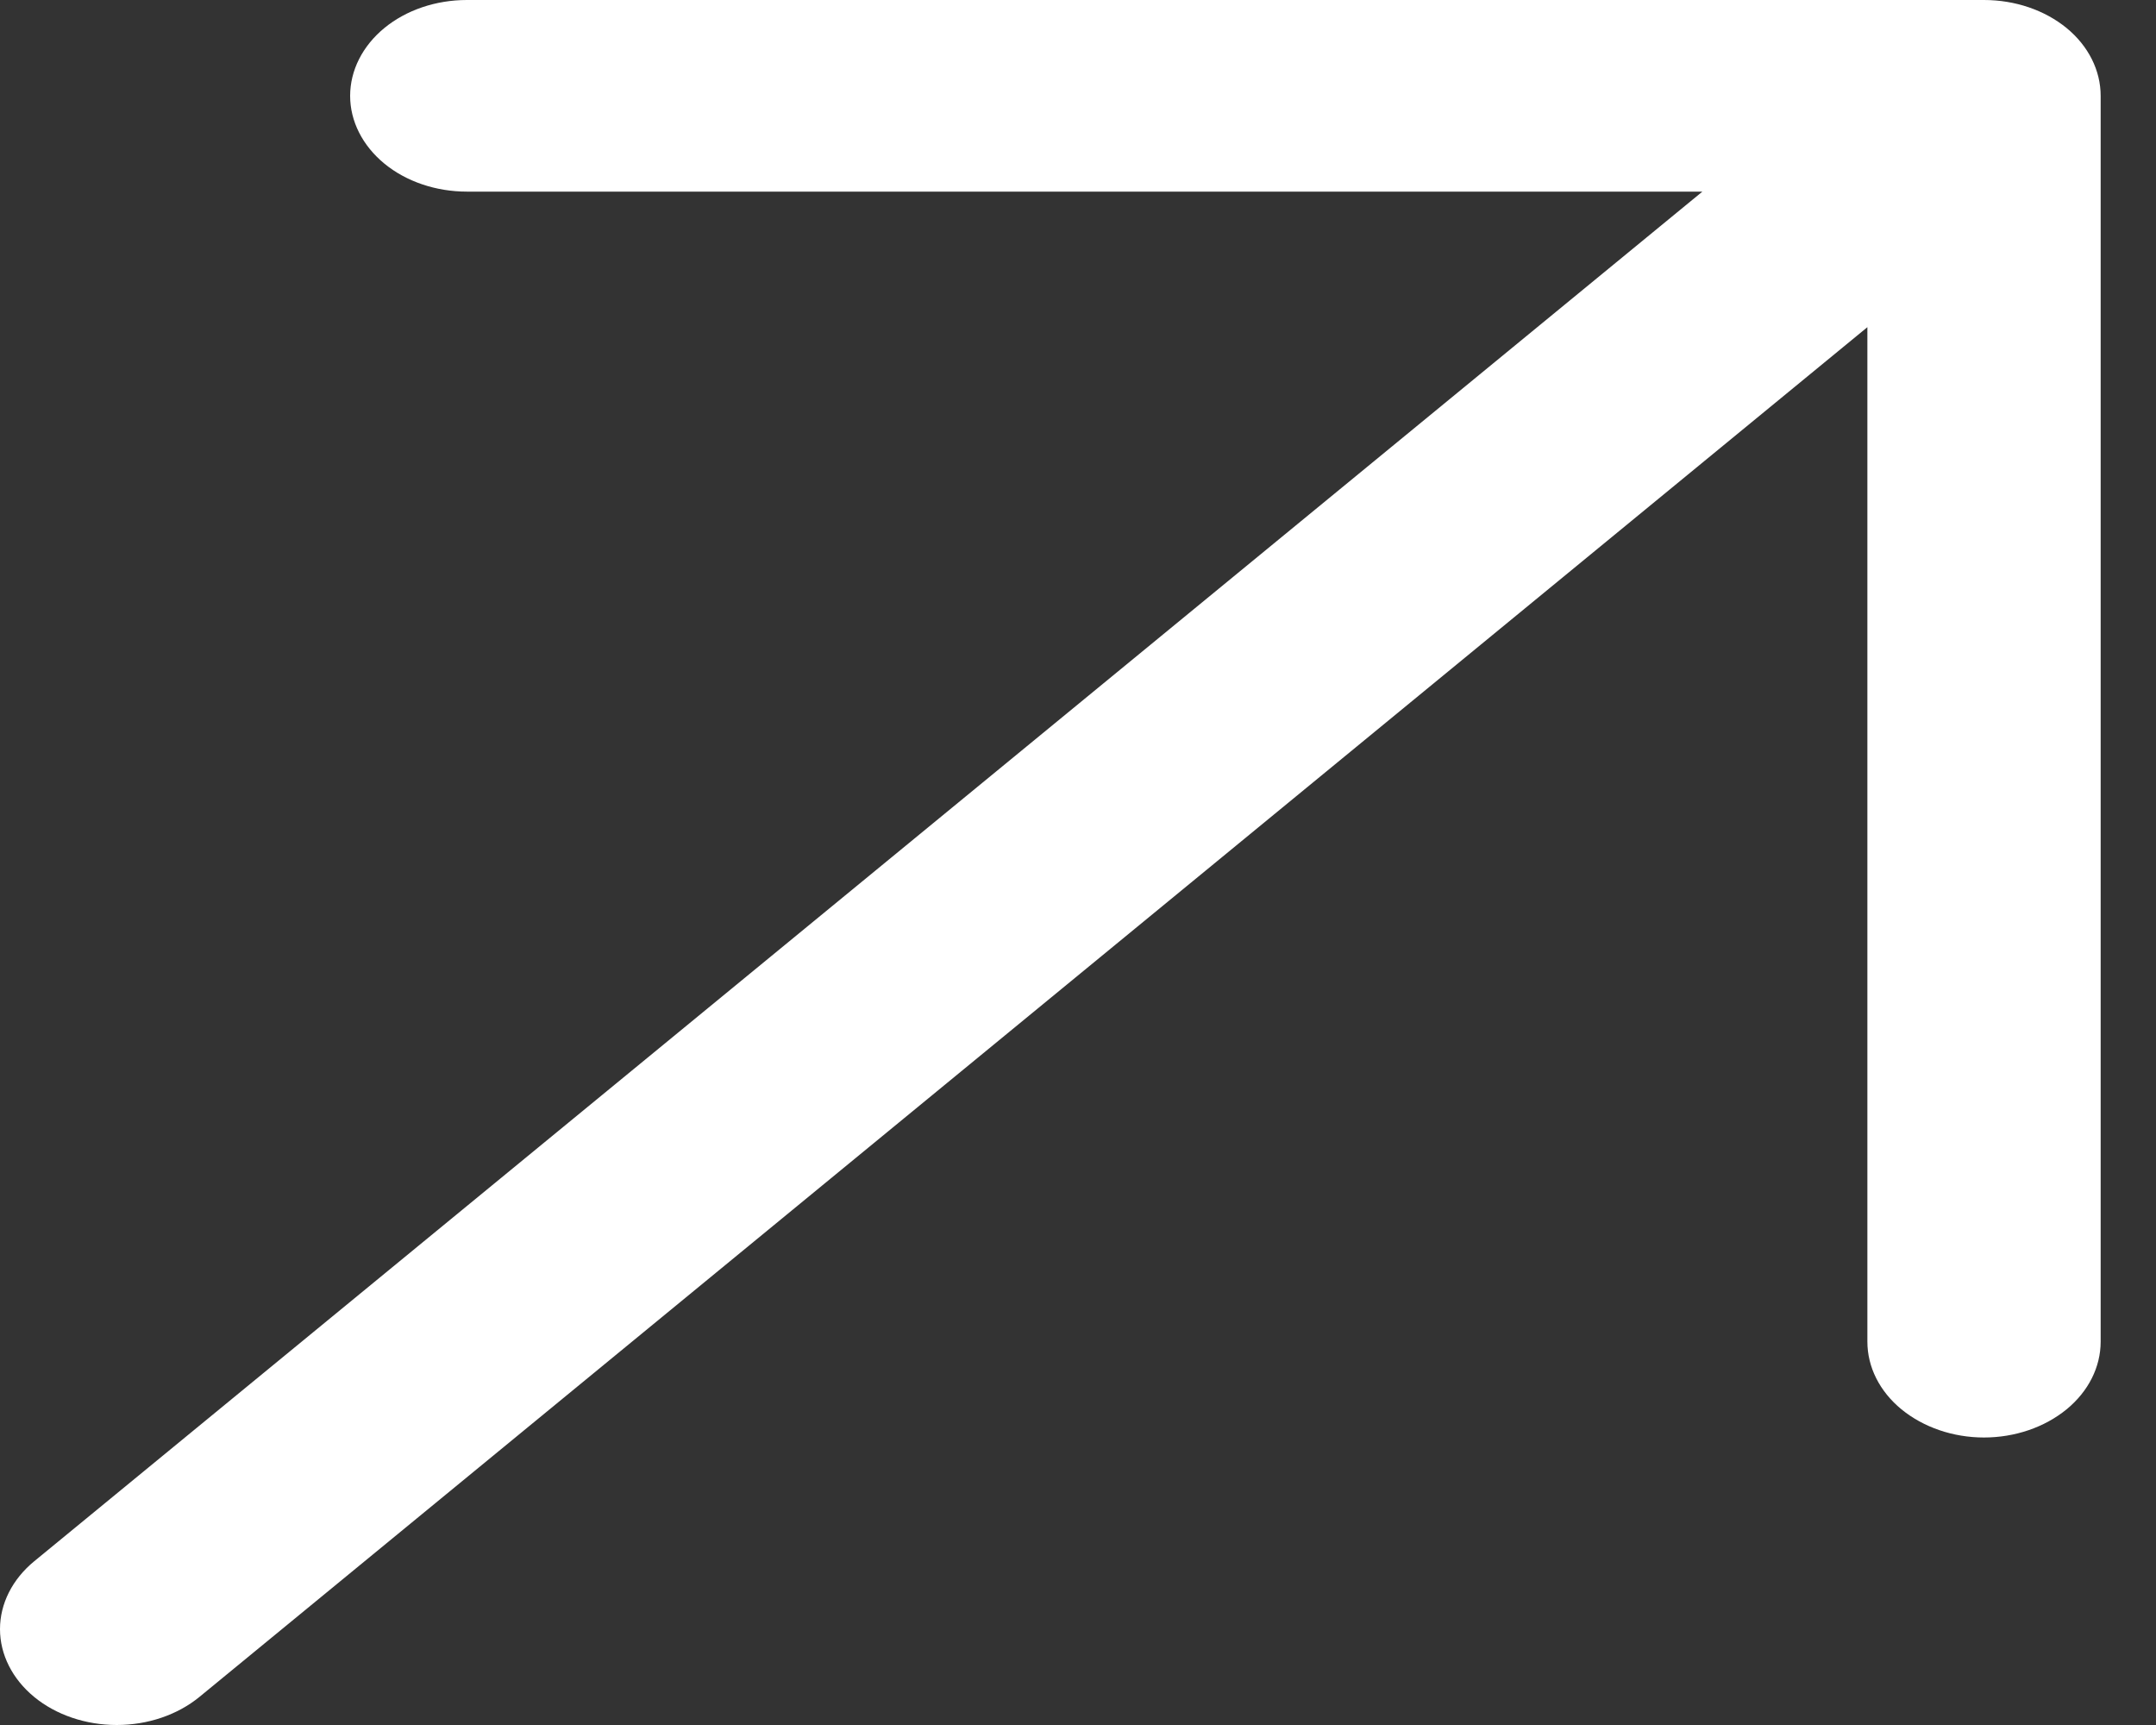 <svg preserveAspectRatio="none" width="100%" height="100%" overflow="visible" style="display: block;" viewBox="0 0 15 12" fill="none" xmlns="http://www.w3.org/2000/svg">
<rect x="0" y="0" width="15" height="12" fill="#333333" stroke="none"/>
<path id="Vector" d="M14.615 0.667V9.333C14.615 9.51 14.53 9.679 14.378 9.804C14.225 9.929 14.019 10 13.803 10C13.588 10 13.382 9.929 13.229 9.804C13.077 9.679 12.992 9.51 12.992 9.333V2.276L1.387 11.805C1.234 11.93 1.028 12 0.812 12C0.597 12 0.39 11.93 0.238 11.805C0.086 11.68 0 11.51 0 11.333C0 11.156 0.086 10.986 0.238 10.861L11.844 1.333H3.248C3.033 1.333 2.826 1.263 2.674 1.138C2.522 1.013 2.436 0.843 2.436 0.667C2.436 0.49 2.522 0.32 2.674 0.195C2.826 0.07 3.033 0 3.248 0H13.803C14.019 0 14.225 0.07 14.378 0.195C14.53 0.32 14.615 0.49 14.615 0.667Z" fill="white"/>
</svg>

